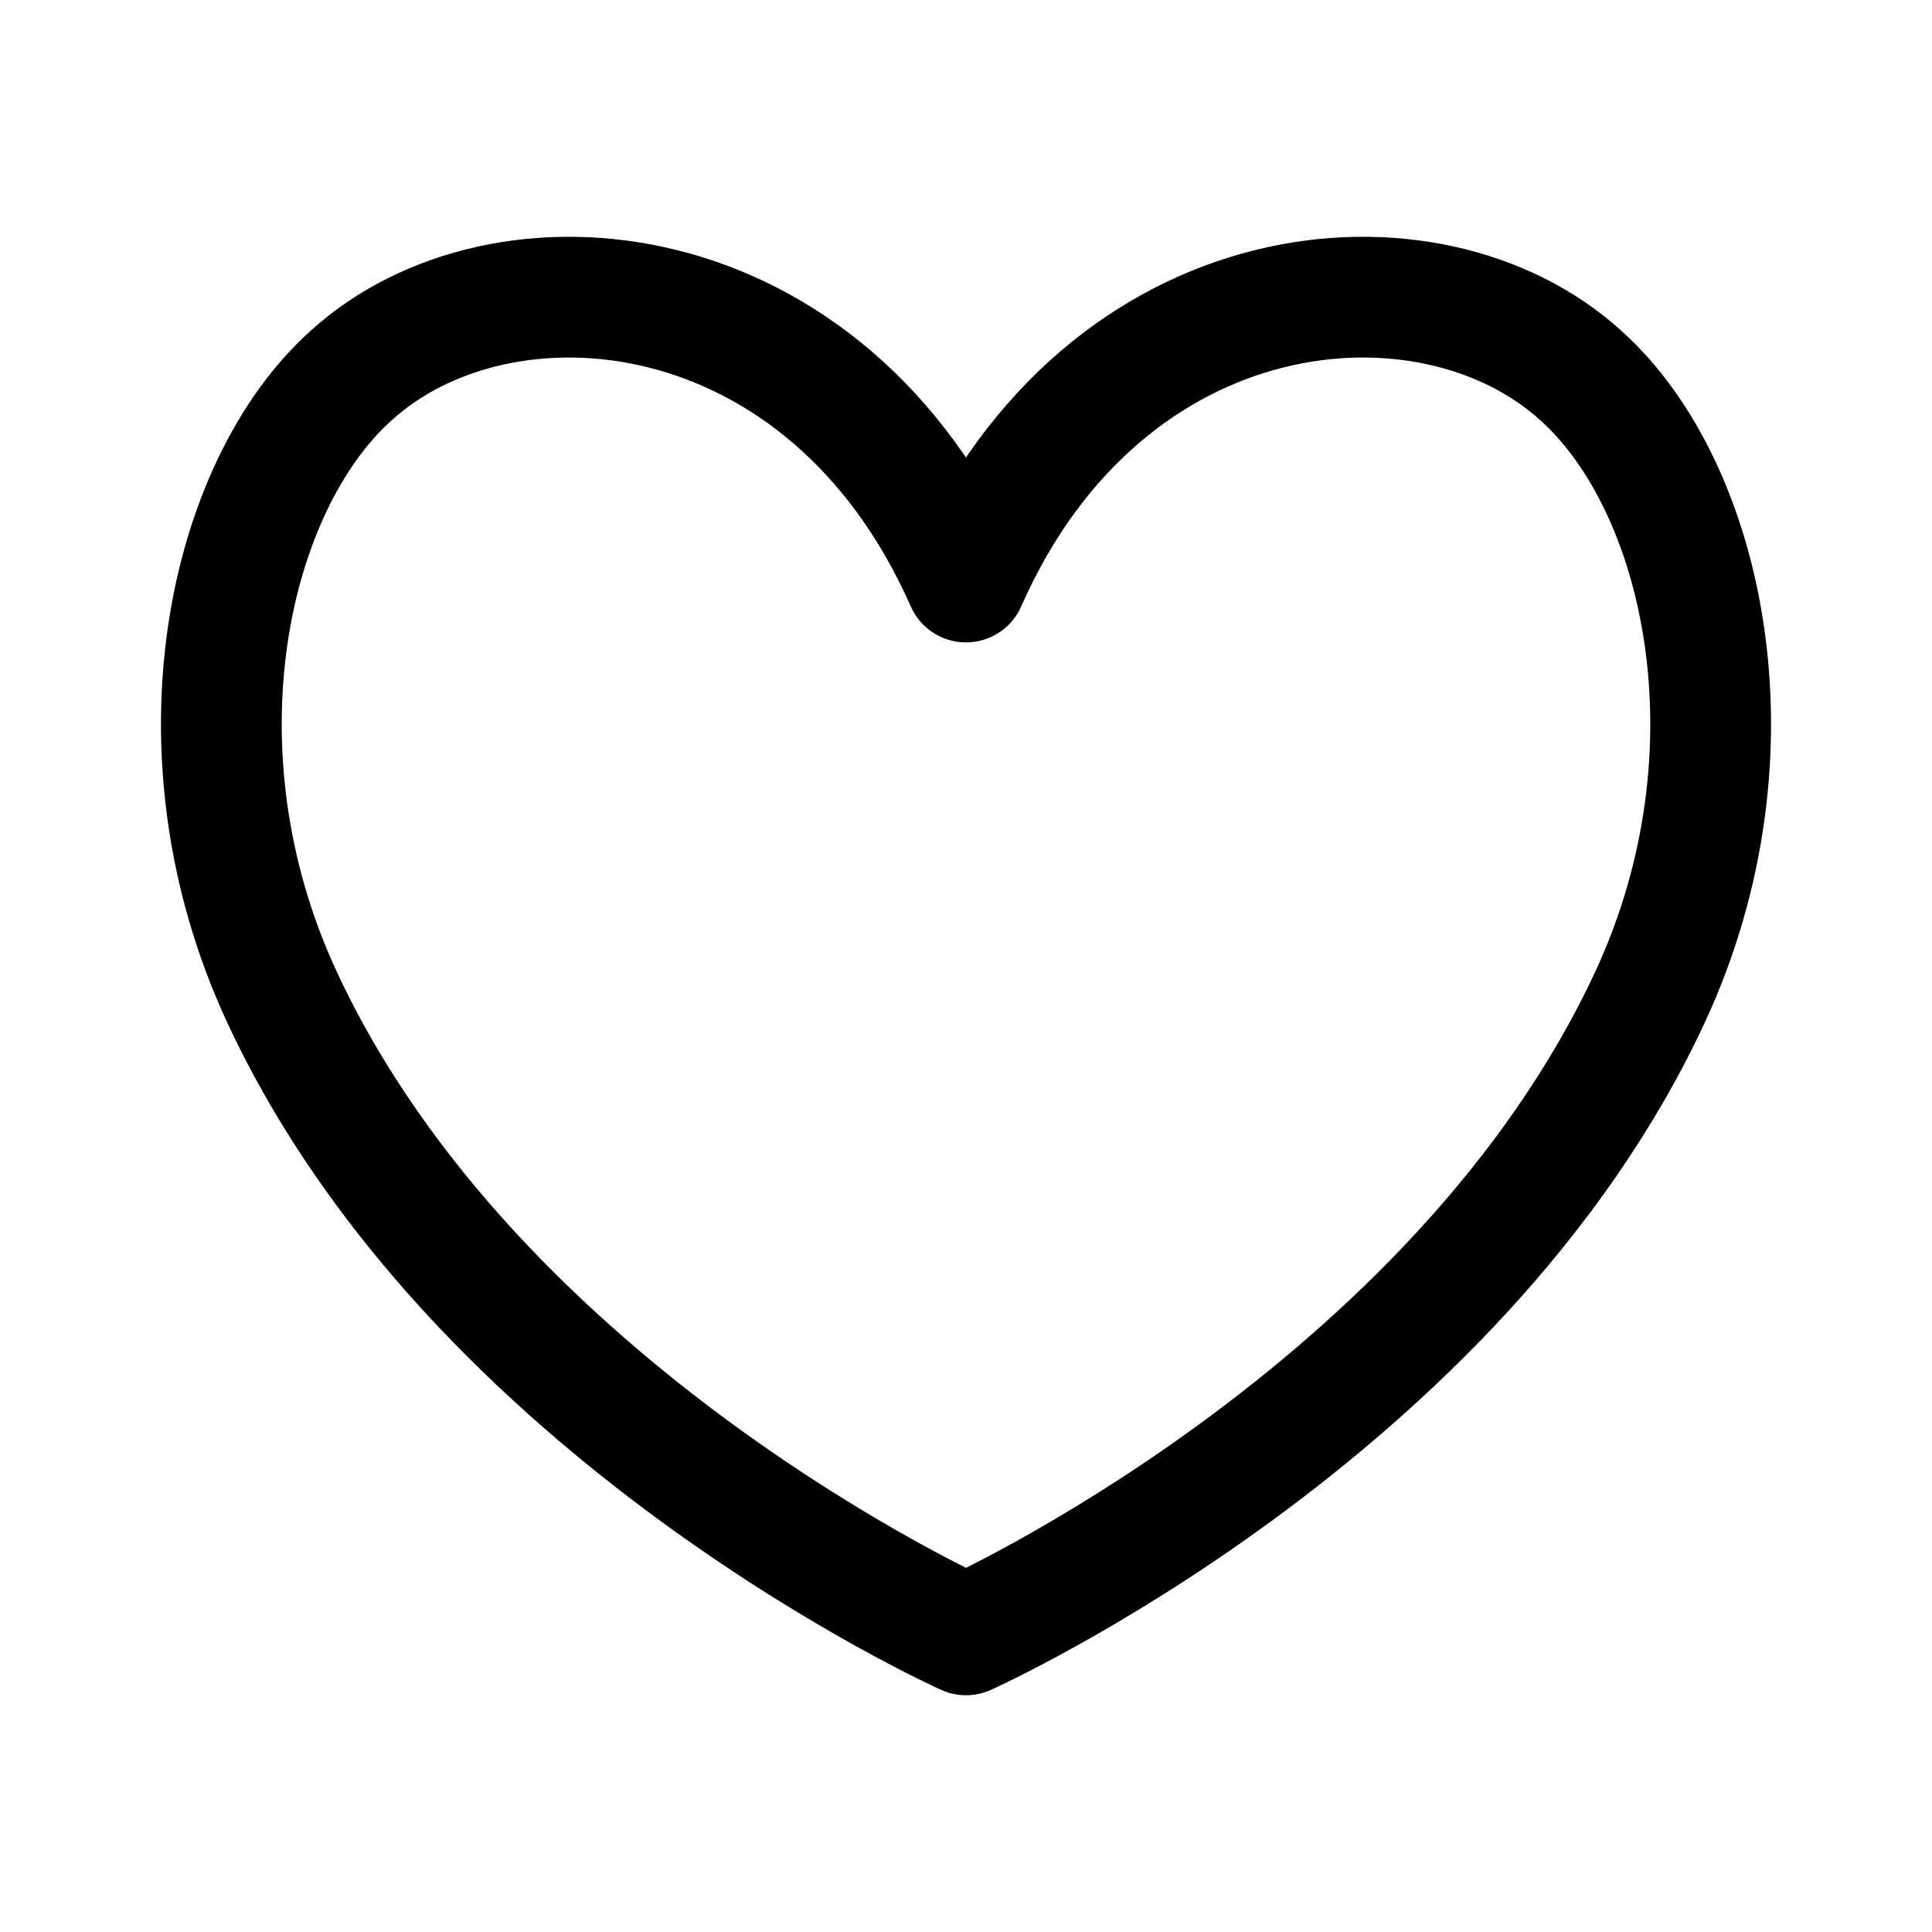 <?xml version="1.0" encoding="utf-8"?>
<!-- Generator: www.svgicons.com -->
<svg xmlns="http://www.w3.org/2000/svg" width="800" height="800" viewBox="0 0 24 24">
<path fill="none" stroke="currentColor" stroke-linecap="round" stroke-linejoin="round" stroke-width="1.5" d="M12 7.23c-1.733-3.924-5.764-4.273-7.641-2.562c-1.529 1.373-2.263 4.665-.867 7.695C5.9 17.573 12 20.309 12 20.309s6.101-2.736 8.508-7.946c1.396-3.03.662-6.322-.867-7.695C17.764 2.957 13.733 3.306 12 7.229"/>
</svg>